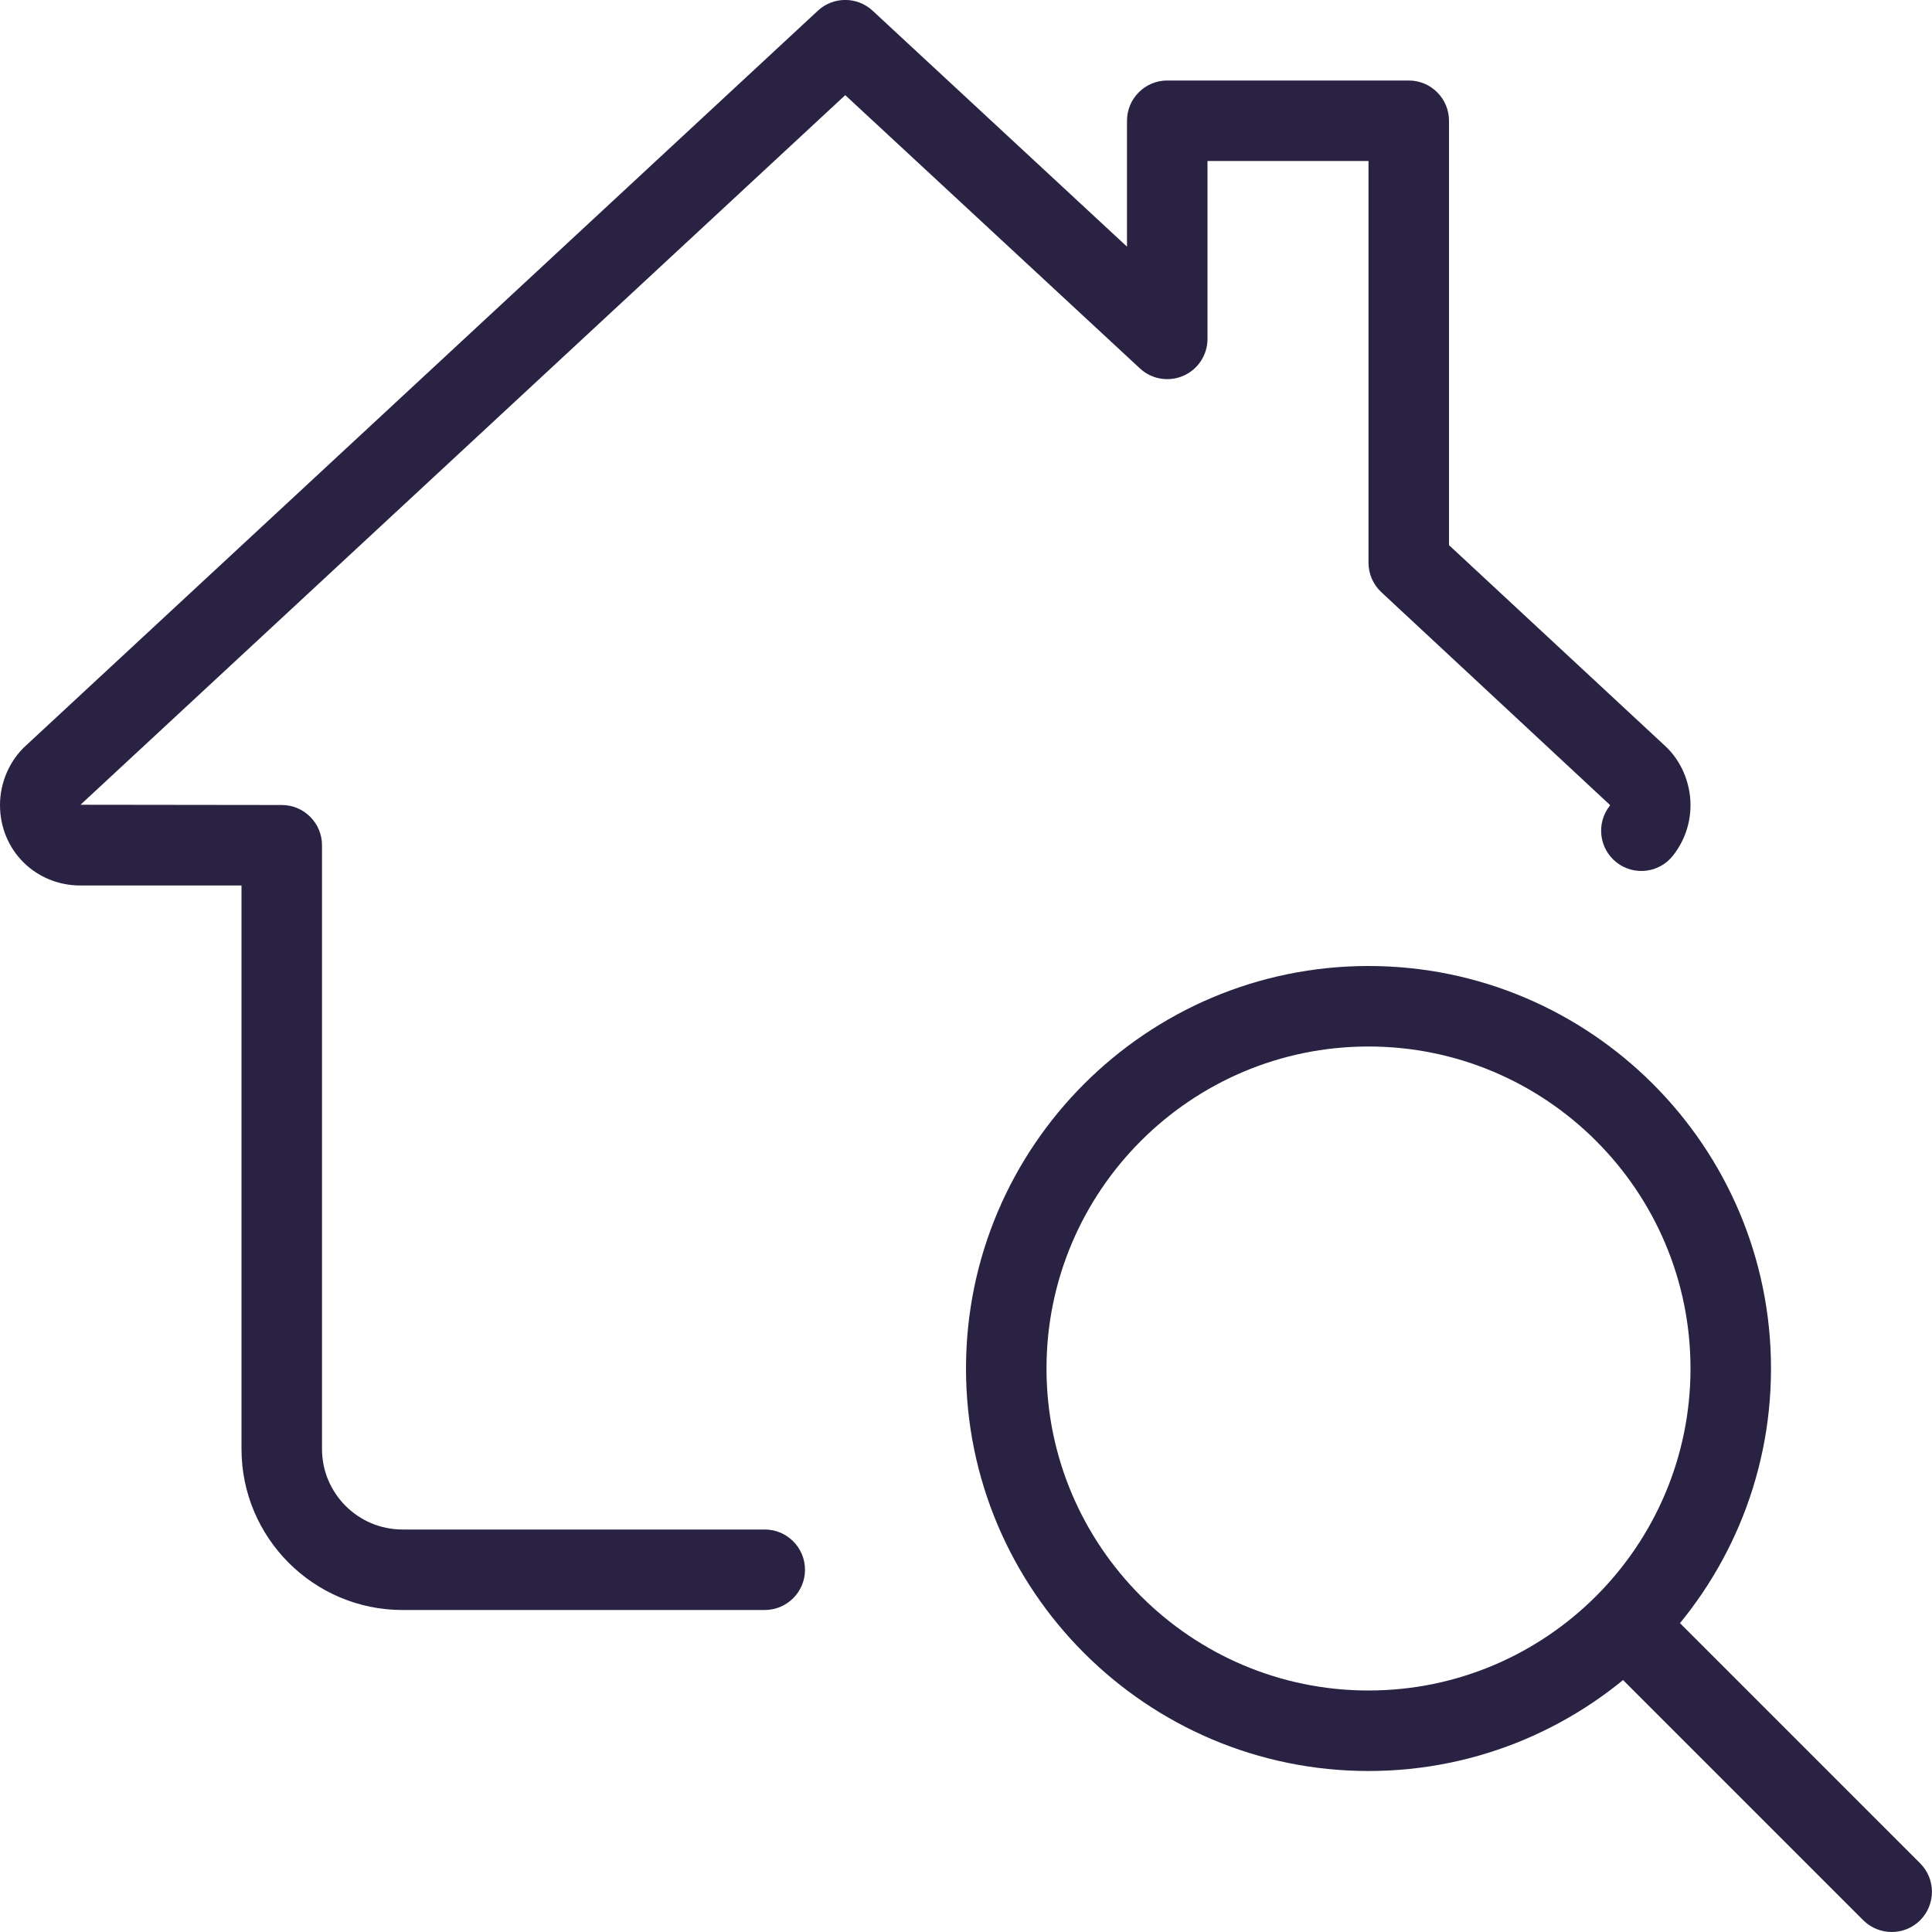 <?xml version="1.0" encoding="UTF-8"?> <svg xmlns="http://www.w3.org/2000/svg" xmlns:xlink="http://www.w3.org/1999/xlink" width="1080" zoomAndPan="magnify" viewBox="0 0 810 810" height="1080" preserveAspectRatio="xMidYMid meet"> <rect x="-81" width="972" fill="#ffffff" y="-81" height="972" fill-opacity="1"></rect> <rect x="-81" width="972" fill="#ffffff" y="-81" height="972" fill-opacity="1"></rect> <path fill="#292243" d="M 573.75 742.5 C 480.703 742.5 405 666.797 405 573.75 C 405 480.703 480.703 405 573.75 405 C 666.797 405 742.5 480.703 742.5 573.75 C 742.5 666.797 666.797 742.5 573.75 742.5 Z M 573.75 438.75 C 499.297 438.75 438.75 499.297 438.75 573.75 C 438.75 648.203 499.297 708.75 573.75 708.75 C 648.203 708.75 708.75 648.203 708.75 573.75 C 708.75 499.297 648.203 438.75 573.75 438.75 Z M 573.75 438.75 " fill-opacity="1" fill-rule="nonzero"></path> <path fill="#292243" d="M 793.125 810 C 788.805 810 784.484 808.348 781.176 805.074 L 677.633 701.527 C 671.051 694.945 671.051 684.246 677.633 677.668 C 684.215 671.086 694.914 671.086 701.492 677.668 L 805.039 781.211 C 811.621 787.793 811.621 798.492 805.039 805.074 C 801.766 808.348 797.445 810 793.125 810 Z M 793.125 810 " fill-opacity="1" fill-rule="nonzero"></path> <path fill="#292243" d="M 320.625 675 L 168.75 675 C 131.523 675 101.25 644.727 101.25 607.5 L 101.25 371.25 L 33.75 371.25 C 14.816 371.25 0 356.434 0 337.5 C 0 328.016 4.117 318.633 11.004 312.457 L 342.898 4.488 C 349.348 -1.52 359.371 -1.52 365.852 4.488 L 472.5 103.41 L 472.5 50.625 C 472.5 41.309 480.059 33.75 489.375 33.75 L 590.625 33.75 C 599.941 33.75 607.5 41.309 607.5 50.625 L 607.5 228.555 L 697.984 312.625 C 704.633 318.633 708.75 328.016 708.75 337.5 C 708.75 345.262 706.219 352.586 701.426 358.695 C 695.656 366.051 685.059 367.301 677.734 361.562 C 670.41 355.828 669.129 345.23 674.863 337.871 C 675 337.734 675 337.668 675 337.5 L 579.117 248.266 C 575.707 245.094 573.75 240.605 573.75 235.914 L 573.75 67.5 L 506.25 67.5 L 506.25 142.086 C 506.25 148.805 502.266 154.879 496.125 157.547 C 489.949 160.246 482.762 158.996 477.898 154.441 L 354.375 39.891 L 33.75 337.398 L 118.125 337.5 C 127.441 337.5 135 345.059 135 354.375 L 135 607.5 C 135 626.098 150.121 641.25 168.75 641.25 L 320.625 641.25 C 329.941 641.25 337.5 648.809 337.5 658.125 C 337.5 667.441 329.941 675 320.625 675 Z M 320.625 675 " fill-opacity="1" fill-rule="nonzero"></path> </svg> 